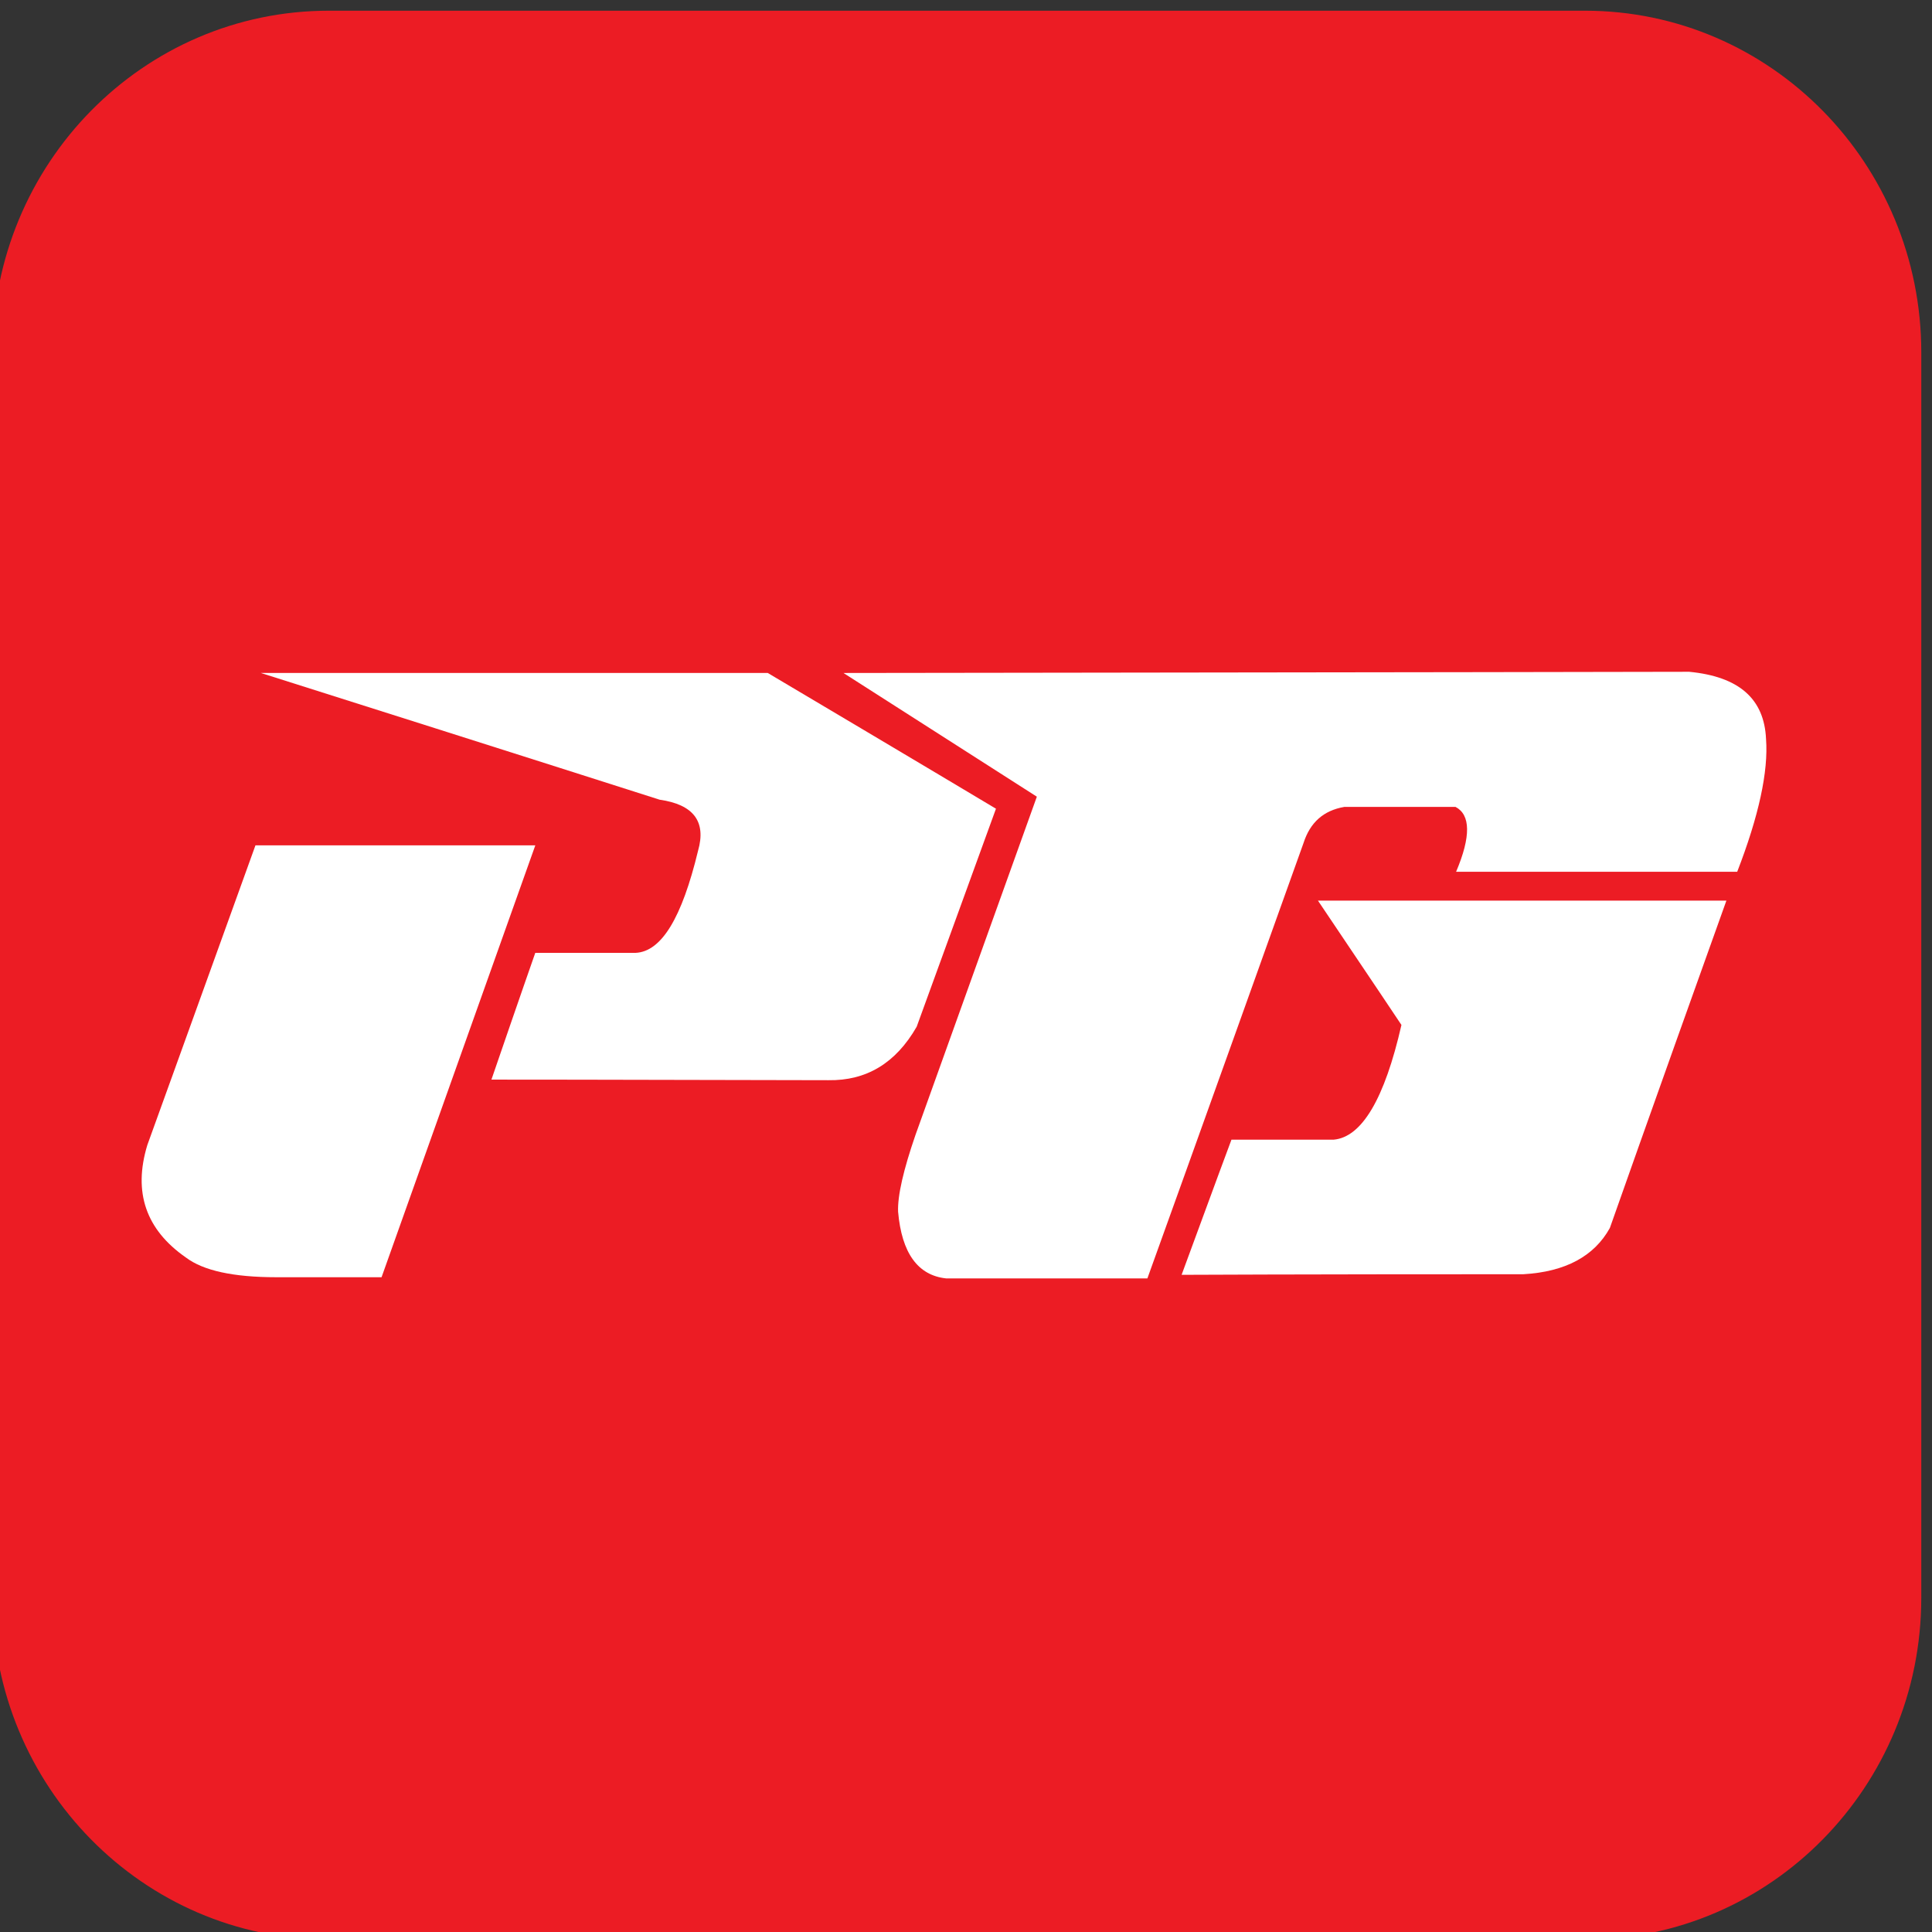 <?xml version="1.0" encoding="UTF-8"?>
<!DOCTYPE svg PUBLIC "-//W3C//DTD SVG 1.1//EN" "http://www.w3.org/Graphics/SVG/1.1/DTD/svg11.dtd">
<!-- Creator: CorelDRAW 2021 (64-Bit) -->
<svg xmlns="http://www.w3.org/2000/svg" xml:space="preserve" width="15.265mm" height="15.265mm" version="1.1" style="shape-rendering:geometricPrecision; text-rendering:geometricPrecision; image-rendering:optimizeQuality; fill-rule:evenodd; clip-rule:evenodd"
viewBox="0 0 1526.52 1526.52"
 xmlns:xlink="http://www.w3.org/1999/xlink"
 xmlns:xodm="http://www.corel.com/coreldraw/odm/2003">
 <rect x="0" y="0" width="1526.52" height="1526.52" fill="#333333" stroke="none"/>
 <defs>
  <style type="text/css">
   <![CDATA[
    .fil0 {fill:#EC1C24}
    .fil1 {fill:white}
   ]]>
  </style>
 </defs>
 <g id="Layer_x0020_1">
  <g id="_2959560038560">
   <path class="fil0" d="M259.79 8.46l992.52 0c146.76,0 265.75,120.92 265.75,270.04l-0.01 983.92c0.01,149.1 -118.98,270.02 -265.74,270.02l-992.52 0.02c-146.74,-0.02 -265.73,-120.94 -265.73,-270.06l0 -983.9c0,-149.12 118.99,-270.04 265.75,-270.04z"/>
   <g>
    <path class="fil1" d="M422.96 667.93c-81.14,227.8 -121.48,341.24 -121.48,341.24 0,0 -27.54,0 -83.05,0 -34.17,0 -57.9,-5.22 -71.66,-15.66 -31.32,-21.83 -41.76,-51.27 -30.37,-88.75 0,0 28.49,-78.78 85.44,-236.83 147.6,0 221.16,0 221.16,0l-0.04 0z"/>
    <path class="fil1" d="M206.07 531.72c209.77,66.44 315.12,100.14 315.12,100.14 26.58,3.8 37.02,17.1 30.36,40.34 -12.8,53.15 -28.95,79.73 -49.36,80.68 0,0 -26.58,0 -79.26,0 0,0 -11.86,33.71 -34.64,100.15 0,0 88.75,0 266.24,0.46 29.9,0.47 53.15,-13.29 69.76,-42.24 0,0 20.87,-57.42 62.65,-172.27 0,0 -60.27,-36.07 -180.34,-107.26 0,0 -133.83,0 -400.55,0l0.02 0z"/>
    <path class="fil1" d="M666.42 531.72c101.56,65.02 152.82,97.76 152.82,97.76 0,0 -31.8,88.75 -95.87,267.19 -9.49,27.53 -14.24,47.92 -13.76,60.75 2.86,32.75 15.66,50.31 37.98,52.68 0,0 52.68,0 158.99,0 0,0 41.29,-114.37 123.39,-344.07 5.22,-16.14 15.66,-25.63 32.26,-28.48 0,0 29.42,0 87.81,0 11.85,6.17 12.34,23.24 0.46,51.26 0,0 74.05,0 222.11,0 17.1,-44.14 24.69,-79.26 22.78,-104.88 -1.41,-31.8 -21.36,-49.36 -60.75,-53.14 0,0 -222.58,0.46 -668.2,0.95l-0.02 -0.02z"/>
    <path class="fil1" d="M1041.34 711.59c44.14,65.49 65.97,98.24 65.97,98.24 -13.29,58.37 -31.32,88.76 -53.63,90.66 0,0 -27.05,0 -80.68,0 0,0 -13.29,35.58 -39.39,106.78 0,0 90.17,-0.47 270.04,-0.47 33.22,-1.9 56,-14.24 68.34,-36.54 0,0 30.37,-86.36 92.07,-258.65 0,0 -107.73,0 -322.72,0l0 -0.02z"/>
   </g>
  </g>
 </g>
</svg>
